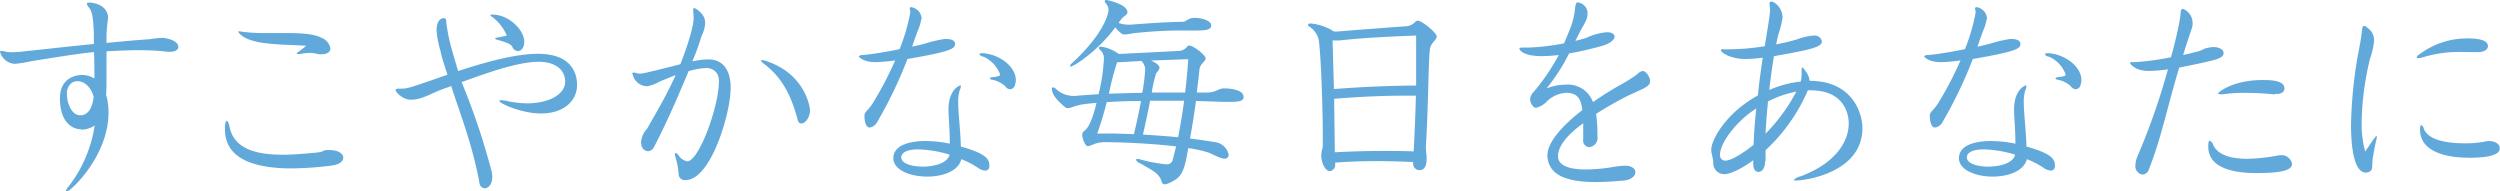 <svg id="txt_01" xmlns="http://www.w3.org/2000/svg" viewBox="0 0 472.96 36.21"><defs><style>.cls-1{fill:#62a9db;}</style></defs><title>txt_01</title><path class="cls-1" d="M15.34,24.46c-1.59,0-4-1.25-4-5.85,0-3.89,3-4.43,4.22-4.43a4.58,4.58,0,0,1,2.3.67c0-1.5,0-3.18-.08-5C14,10.24,9.57,11,5.89,11.58a22.87,22.87,0,0,1-3.09.5A3.08,3.08,0,0,1,0,9.78C0,9.7,0,9.66.21,9.66a1.75,1.75,0,0,1,.42,0,5.23,5.23,0,0,0,1.67.21c0.5,0,1.13,0,2-.13,4.85-.5,9.11-1,13.46-1.42V6.52c-0.13-3.3-.29-4.31-1-5.18A1.5,1.5,0,0,1,16.43.71c0-.13.13-0.21,0.42-0.21a1.72,1.72,0,0,1,.42,0C20.32,0.92,20.44,3,20.44,3.18c0,0.71-.25,1.67-0.29,3.64,0,0.46,0,.88,0,1.3,2.55-.25,5.23-0.5,8.24-0.71a17.25,17.25,0,0,1,2.17-.25c0.92,0,3.18.5,3.18,1.71,0,0.5-.5.92-1.51,0.92a2,2,0,0,1-.5,0,45.4,45.4,0,0,0-5.52-.29c-1.8,0-3.76.08-6.06,0.21,0,1.84,0,3.6,0,5.18,0,1.09,0,2.09-.08,3a12.31,12.31,0,0,1,.46,3.39c0,8.32-7.27,15-7.94,15a0.11,0.11,0,0,1-.12-0.13,1.63,1.63,0,0,1,.38-0.71,24.78,24.78,0,0,0,5.06-11.71,4.54,4.54,0,0,1-2.26.79H15.34Zm0-2.63c1.38-.21,2.09-1.3,2.38-3.47-0.46-1.88-1.76-3-3.05-3a2.23,2.23,0,0,0-1,.25,2.44,2.44,0,0,0-1,2.3c0,1.76,1,3.89,2.42,3.89h0.25Z"/><path class="cls-1" d="M62.3,28.39c1.76,0,2.63.71,2.63,1.42s-0.67,1.3-2.17,1.51a63.57,63.57,0,0,1-7.57.54c-6.19,0-12.63-1.38-12.63-7.36V24.17c0-.88.17-1.3,0.33-1.3s0.42,0.42.58,1.3c0.92,4.14,5.31,5.1,10,5.1,2.13,0,4.26-.21,6.19-0.38,2.09-.21,1-0.46,2.34-0.5H62.3ZM45.41,6.44A1.05,1.05,0,0,1,45.08,6a0.2,0.2,0,0,1,.21-0.08,2.7,2.7,0,0,1,.46.08,30.81,30.81,0,0,0,4.18.25c1.34,0,2.72,0,4.1,0,2.72,0,5.31.13,6.77,0.88a2.75,2.75,0,0,1,1.71,2c0,0.63-.54,1.13-1.59,1.13a3.19,3.19,0,0,1-.63,0A8.53,8.53,0,0,0,58.71,10a12.72,12.72,0,0,0-1.92.21,2,2,0,0,1-.46,0,0.2,0.2,0,0,1-.21-0.08,1.2,1.2,0,0,1,.42-0.38,16.61,16.61,0,0,0,1.38-1.09C53.35,8.36,47.5,8.57,45.41,6.44Z"/><path class="cls-1" d="M77.61,18.86c-1.25,0-2.76-1.3-2.76-1.84q0-.25.63-0.25h0.46c1.17,0,1.76-.21,8.7-2.63-0.42-1.46-1-2.93-1.3-4.47a18.5,18.5,0,0,1-.75-3.93c0-2.26,1.21-2.3,1.34-2.3a0.48,0.48,0,0,1,.5.5V4.18a32.83,32.83,0,0,0,1,5q0.63,2.26,1.25,4.26c5.85-1.92,11.12-3.26,15.09-3.26,6.36,0,7.4,3.68,7.4,5.9,0,3.09-2.63,5.39-6.81,5.39-3.68,0-7.9-1.92-7.9-2.38,0-.08.13-0.13,0.38-0.13a6.24,6.24,0,0,1,1,.13,18.16,18.16,0,0,0,3.85.46c4.18,0,7.23-1.71,7.23-4.1,0-2.17-1.76-3.76-5-3.76-3.68,0-9,1.8-14.59,3.85A130.85,130.85,0,0,1,93,32.4a5.4,5.4,0,0,1,.13,1.09c0,1.38-.75,2.13-1.42,2.13a1.07,1.07,0,0,1-1-1c-1.42-7.57-3.6-12.88-5.35-18.35-0.59.25-1.3,0.46-2,.75-1.63.58-3.55,1.84-5.56,1.84H77.61ZM95.88,6.73A8.65,8.65,0,0,0,93.2,3.26a1.1,1.1,0,0,1-.46-0.42,0.44,0.44,0,0,1,.38-0.08h0.25c3,0.13,5.81,2.93,5.81,5.14,0,1.34-.71,1.76-1.21,1.76a1.2,1.2,0,0,1-1-.71c-0.29-.63-1-0.88-2.72-1.38a1.56,1.56,0,0,1-.63-0.25,1.1,1.1,0,0,1,.75-0.25Z"/><path class="cls-1" d="M121.26,27.13a4.27,4.27,0,0,1,1.17-2.8c2.22-3.93,3.51-6,5.39-10.12-1,.38-2.09.84-3,1.21a7.66,7.66,0,0,1-2.3.88,1.15,1.15,0,0,1-.38,0,2.82,2.82,0,0,1-2.38-2,0.8,0.8,0,0,1-.12-0.38,0.21,0.21,0,0,1,.25-0.21,2.11,2.11,0,0,1,.38.08,2.11,2.11,0,0,0,.79.13c0.63,0,.92-0.08,7.65-1.76,1-2.51,2.51-6.9,2.51-8.74,0-.42,0-0.75-0.08-1.21V1.92c0-.25,0-0.38.21-0.38a1.3,1.3,0,0,1,.46.21c1.55,1.13,1.59,2,1.59,2.72a6.41,6.41,0,0,1-.67,2.34c-0.46,1.46-1,3.09-1.76,4.81a14.34,14.34,0,0,1,3-.38c3.68,0,4.26,3.34,4.26,5.35,0,4.89-3.76,17.48-8.53,17.48a1.19,1.19,0,0,1-1.3-.92,14,14,0,0,0-.63-3.47,1.55,1.55,0,0,1-.08-0.54c0-.13,0-0.21.13-0.21a1.18,1.18,0,0,1,.5.38A2.59,2.59,0,0,0,130,30.52c2.26,0,6-10.45,6-15a2.81,2.81,0,0,0-.29-1.51,2.36,2.36,0,0,0-2.26-1.13,13.27,13.27,0,0,0-3.18.59c-2.72,6.52-4.64,10.7-6.48,14.22a1.4,1.4,0,0,1-1.21.92,1.36,1.36,0,0,1-1.25-1.42V27.13Zm29.64-4.47c-1.25-4.81-3.09-8.11-6.36-10.58a1.55,1.55,0,0,1-.58-0.63c0-.08,0-0.08.17-0.08a2.65,2.65,0,0,1,.92.21c7.53,2.55,8.19,9,8.19,9.24,0,1.42-.92,2.55-1.63,2.55A0.78,0.78,0,0,1,150.91,22.66Z"/><path class="cls-1" d="M174.28,3.64a8.2,8.2,0,0,1-.71,2.3c-0.33,1-.71,1.92-1,2.88,0.88-.17,1.71-0.38,2.47-0.59a25.32,25.32,0,0,1,3.6-.84,2.56,2.56,0,0,1,.54,0c1,0,1.5.42,1.5,0.88,0,0.88-.42,1.42-9,2.89A82.65,82.65,0,0,1,166,23a2,2,0,0,1-1.46,1.13c-1,0-1-2.09-1-2.13,0-1,.5-0.75,1.67-2.63a66.53,66.53,0,0,0,4.14-7.94,31.72,31.72,0,0,1-3.68.33c-2.51,0-3.22-1.09-3.22-1.09a0.94,0.94,0,0,1,.84-0.25,69.63,69.63,0,0,0,6.9-1.13,35.69,35.69,0,0,0,2-6.81,1.28,1.28,0,0,0,0-.42,1.83,1.83,0,0,1-.08-0.42,0.24,0.24,0,0,1,.25-0.29,2.33,2.33,0,0,1,2,2.13V3.64Zm1.13,29.77c-3.22,0-6.4-1.25-6.4-3.47,0-3,4.43-3.26,6-3.26a23.2,23.2,0,0,1,4.68.5c0-2.8-.25-4.85-0.25-6.44,0-4,2.26-4.6,2.26-4.6s0.08,0,.08.13a2,2,0,0,1-.21.79,7.26,7.26,0,0,0-.29,2.34c0,2.13.42,5.1,0.5,8.32,4.89,1.38,5.39,2.42,5.39,3.64a0.8,0.8,0,0,1-.79.92,2.8,2.8,0,0,1-1.38-.54,15.76,15.76,0,0,0-3.14-1.63C181.35,32.36,178.38,33.41,175.41,33.41Zm-4.89-3.6c0,1.13,2,1.71,4.06,1.71,2.3,0,4.72-.71,5.06-2.26a22,22,0,0,0-5.94-1c-1.71,0-3,.42-3.18,1.34v0.21Zm14.76-19.57c0-.08.13-0.17,0.46-0.17,0.08,0,.25,0,0.38,0,3.3,0.33,6.06,2.72,6.06,5.06a3.15,3.15,0,0,1-.21,1.09,1,1,0,0,1-.88.67,1.17,1.17,0,0,1-.92-0.58,5.06,5.06,0,0,0-2.38-1.21,0.62,0.62,0,0,1-.54-0.29,0.69,0.69,0,0,1,.59-0.21c1.3-.17,1.34-0.33,1.34-0.46a1,1,0,0,0-.17-0.5,5.82,5.82,0,0,0-3-2.93A0.91,0.91,0,0,1,185.28,10.24Z"/><path class="cls-1" d="M235.29,18.27c0,0.84-.84,1-2.42,1-0.46,0-1,0-1.51,0l-5.1-.17c-0.33,2.42-.71,4.85-1.13,7.11,1.3,0.13,4.72.67,4.93,0.71a3,3,0,0,1,2.38,2.34,1.21,1.21,0,0,1-.08.38,0.71,0.71,0,0,1-.67.38c-0.88,0-2.34-.92-3.22-1.21a23.85,23.85,0,0,0-3.68-.79c-0.71,4.31-1.17,5.48-3.34,6.48a3.11,3.11,0,0,1-1.13.38,0.57,0.57,0,0,1-.54-0.5c-0.5-1.46-1.13-1.84-4.22-3.55a1,1,0,0,1-.63-0.59c0-.13.13-0.17,0.29-0.17a2.05,2.05,0,0,1,.63.13l1.5,0.38q1.57,0.31,3.14.5h0.21a1.1,1.1,0,0,0,1.17-.88l0.63-2.51c-4.68-.54-10.29-0.79-13.09-0.79a5.91,5.91,0,0,0-2.59.42,3.15,3.15,0,0,1-1,.33c-0.63,0-1.09-1.67-1.09-2.17a1,1,0,0,1,.5-0.79c0.38-.33,1.21-1.09,2.22-5.23-1,.08-1.88.17-2.63,0.29-1.42.21-2.22,0.71-2.8,0.71a0.85,0.85,0,0,1-.46-0.13C200.21,19.19,199,18,199,16.77a0.21,0.21,0,0,1,.17-0.25,1.16,1.16,0,0,1,.54.25,4.91,4.91,0,0,0,3.39,1.38,10.25,10.25,0,0,0,1.09-.08l3.64-.25a33.72,33.72,0,0,0,1-6.56,2.08,2.08,0,0,0-.79-1.88A0.6,0.6,0,0,1,207.9,9c0-.13.13-0.17,0.33-0.17h0.17a7.78,7.78,0,0,1,3.26,1.38c3.43-.17,8.57-0.42,11.41-0.58a2.08,2.08,0,0,0,1.51-.79A0.64,0.64,0,0,1,225,8.61c0.71,0,3.09,1.8,3.09,2.42s-1,.92-1.17,2.09c-0.12,1.38-.33,2.84-0.5,4.39h1.84c1.76,0,2.3-.79,3.26-0.79h0.08c1.46,0,3.51.38,3.64,1.42v0.13ZM229.14,4.85c0,0.79-1.13.92-2.59,0.92h-2.8a79,79,0,0,0-9.45.54,12.82,12.82,0,0,1-1.5.21,0.92,0.92,0,0,1-.67-0.21A5.58,5.58,0,0,1,211,5.18c-3.43,4.6-7.86,7.4-8.45,7.4a0.11,0.11,0,0,1-.12-0.13,0.8,0.8,0,0,1,.29-0.42c6.81-6.27,7-10.08,7-10.12a1.88,1.88,0,0,0-.54-1.3A0.68,0.68,0,0,1,209,.25,0.27,0.27,0,0,1,209.37,0s3.93,0.75,3.93,2.34c0,0.5-.79.71-1.3,1.46l-0.38.54a5.89,5.89,0,0,0,1.92.33h0.29c3.76-.29,6.94-0.5,9.78-0.54,0.92,0,1-.67,2.22-0.75h0.25c1.17,0,3,.5,3.05,1.34V4.85ZM210,25.25c1.13,0,2.72.08,4.52,0.13,0.54-2.22,1-4.39,1.34-6.27-2.3,0-4.47.08-6.48,0.21a61.67,61.67,0,0,1-1.8,5.94H210Zm1.34-13.46a50.46,50.46,0,0,0-1.55,5.94c2-.08,4.18-0.13,6.31-0.17a37.78,37.78,0,0,0,.54-4.22,2.2,2.2,0,0,0-.71-1.8C214.17,11.62,212.59,11.75,211.29,11.79Zm6.23,7.27c-0.33,1.92-.84,4.14-1.34,6.4,2.13,0.13,4.47.29,6.65,0.5,0.42-2.17.84-4.52,1.13-6.9h-6.44Zm0.17-7.61c1.63,0.71,1.63,1.3,1.63,1.38a2.12,2.12,0,0,1-.63,1,22.53,22.53,0,0,0-.84,3.68c2.22,0,4.39,0,6.31,0,0.25-2.09.46-4.22,0.58-6.31Z"/><path class="cls-1" d="M267.36,30.65c-2.26-.08-4.52-0.17-6.77-0.17-2.63,0-5.31.08-8,.29V31a1.2,1.2,0,0,1-1,1.38c-0.92,0-1.63-1.71-1.63-2.93,0-.84.29-1.38,0.29-1.84s0-1.21,0-2c0-5.52-.38-16-0.79-18.15a4,4,0,0,0-1.63-2.34,0.7,0.7,0,0,1-.38-0.46c0-.13.13-0.21,0.42-0.21h0.21a9.79,9.79,0,0,1,4.26,1.5,6.51,6.51,0,0,0,.88,0c3.93-.33,8.57-0.67,13-1a2.48,2.48,0,0,0,1.46-.75,0.79,0.79,0,0,1,.58-0.29c0.67,0,3.55,2.26,3.55,3,0,0.59-.84,1-1.21,2s-0.33,10.41-.84,18.73v0.33c0,0.67.13,1.17,0.13,1.92s0,2.3-1.38,2.3a1.22,1.22,0,0,1-1.17-1.34V30.65Zm-15-13.8c5.14-.42,10.58-0.63,15.55-0.67,0-2,0-4,0-5.77,0-1.3,0-2.55,0-3.68-6,.21-10.7.5-14.47,0.92-0.21,0-.46,0-0.67,0s-0.46,0-.67,0Zm13.42,1.25c-4.18,0-8.86.21-13.38,0.59l0.13,10.12c3.18-.17,6.1-0.25,9.07-0.25,1.92,0,3.89,0,5.85.08,0.17-3.39.33-7,.42-10.54h-2.09Z"/><path class="cls-1" d="M302.24,25.92a1.77,1.77,0,0,1-1.59,1.92,1.24,1.24,0,0,1-1.13-1.46V24.83c0-.5,0-1,0-1.51-2.8,2-4.77,4.26-4.77,6.19v0.17c0.13,1.8,2.47,2.38,5.27,2.38a31.18,31.18,0,0,0,4.85-.42,18.82,18.82,0,0,1,2.47-.29c0.17,0,.33,0,0.5,0,1,0.13,1.55.67,1.55,1.21,0,0.71-.75,1.46-2.17,1.59-1.88.17-3.64,0.29-5.27,0.29-5.31,0-9-1.17-9.2-4.89V29.39c0-2.51,2.84-5.64,6.61-8.57-0.25-1.63-.54-3.26-3.09-3.26a5.82,5.82,0,0,0-3.51,1.5,4.28,4.28,0,0,1-2.17,1.34c-0.63,0-1.13-1.09-1.13-1.63a2.42,2.42,0,0,1,.79-1.5,39.72,39.72,0,0,0,4.64-6.86,31,31,0,0,1-3.18.21c-3.55,0-4.26-1.13-4.26-1.42,0-.13.21-0.21,0.63-0.21h0.33c0.25,0,.5,0,0.79,0a40.76,40.76,0,0,0,6.69-.79l1-2.38A14.74,14.74,0,0,0,298,1.34c0.13-.71.21-0.88,0.46-0.88a2.08,2.08,0,0,1,1.88,1.88V2.63c0,1.13-.67,1.88-1.59,3.68l-0.71,1.42c0.67-.17,1.3-0.33,2-0.54a11.25,11.25,0,0,1,3.22-1A5.69,5.69,0,0,1,304,6.1c1,0,1.46.38,1.46,0.84s-0.67,1.25-2.26,1.71a64.58,64.58,0,0,1-6.35,1.46,36.29,36.29,0,0,1-4.26,6.61,10.55,10.55,0,0,1,3.6-.71,5.08,5.08,0,0,1,5.18,3.3,58.32,58.32,0,0,1,5.27-3.3,29.39,29.39,0,0,0,3.14-2,1.89,1.89,0,0,1,1-.58c0.59,0,1.25,1,1.38,1.67a0.81,0.81,0,0,1,0,.29c0,1-1.25,1.34-4.1,2.68a67.54,67.54,0,0,0-6.1,3.47,29.57,29.57,0,0,1,.25,4.26v0.08Z"/><path class="cls-1" d="M333.93,30.52c0,1.34-.63,2-1.25,2s-1-.54-1-1.55V30.31c-1.84,1.42-4.26,2.63-5.39,2.63a2.06,2.06,0,0,1-2.17-2.09c0-1-.38-1.67-0.38-2.55,0-1.8,2.72-6.9,8.82-10.24,0.25-2.47.58-4.81,0.92-7.15a25.66,25.66,0,0,1-3.26.25c-3,0-4.68-1.3-4.68-1.67a0.43,0.43,0,0,1,.46-0.17h0.13a11.83,11.83,0,0,0,1.25,0,42.29,42.29,0,0,0,6.48-.58c1-6,1-6.31,1-7.07A3.81,3.81,0,0,0,334.77,1c0-.08,0-0.17,0-0.25A0.35,0.35,0,0,1,335.1.29a1.22,1.22,0,0,1,.63.25,3.34,3.34,0,0,1,1.5,2.76,16.47,16.47,0,0,1-.75,3.09c-0.17.59-.29,1.21-0.46,2A37.85,37.85,0,0,0,340,7.44a11.39,11.39,0,0,1,3-.71h0.17a1.36,1.36,0,0,1,1.5,1.09c0,1-1.55,1.51-9.07,2.8-0.33,2-.63,4.18-0.88,6.4a20.17,20.17,0,0,1,5.94-1.59,4.78,4.78,0,0,0,.17-1.3,3.15,3.15,0,0,0,0-.63V13.21c0-.29,0-0.42.13-0.42a1.15,1.15,0,0,1,.54.58,3.37,3.37,0,0,1,.84,1.92c8.11,0,10,6.1,10,8.95,0,8.45-10.87,9.91-12.54,9.91-0.29,0-.42,0-0.42-0.13a2.54,2.54,0,0,1,1.3-.67c6.65-2.51,9.07-6.61,9.07-10,0-1.67-.75-6.27-7.27-6.27h-0.46a33.32,33.32,0,0,1-8,11.33c0,0.5,0,1.25,0,1.84v0.25Zm-1.67-10c-4,2.55-6.86,6.65-6.86,8.74a1,1,0,0,0,1,1.13c1.63,0,5.31-2.93,5.35-3Q331.88,23.94,332.26,20.49Zm2.22-1.3c-0.21,2.09-.38,4.14-0.46,6.06a33.1,33.1,0,0,0,5.81-7.94A19.51,19.51,0,0,0,334.48,19.19Z"/><path class="cls-1" d="M375.83,3.64a8.2,8.2,0,0,1-.71,2.3c-0.33,1-.71,1.92-1,2.88,0.88-.17,1.71-0.38,2.47-0.59a25.32,25.32,0,0,1,3.6-.84,2.56,2.56,0,0,1,.54,0c1,0,1.5.42,1.5,0.88,0,0.88-.42,1.42-9,2.89A82.65,82.65,0,0,1,367.55,23a2,2,0,0,1-1.46,1.13c-1,0-1-2.09-1-2.13,0-1,.5-0.75,1.67-2.63a66.53,66.53,0,0,0,4.14-7.94,31.72,31.72,0,0,1-3.68.33c-2.51,0-3.22-1.09-3.22-1.09a0.94,0.94,0,0,1,.84-0.25,69.63,69.63,0,0,0,6.9-1.13,35.69,35.69,0,0,0,2-6.81,1.28,1.28,0,0,0,0-.42,1.83,1.83,0,0,1-.08-0.42,0.24,0.24,0,0,1,.25-0.29,2.33,2.33,0,0,1,2,2.13V3.64ZM377,33.41c-3.22,0-6.4-1.25-6.4-3.47,0-3,4.43-3.26,6-3.26a23.2,23.2,0,0,1,4.68.5c0-2.8-.25-4.85-0.25-6.44,0-4,2.26-4.6,2.26-4.6s0.08,0,.08.13a2,2,0,0,1-.21.79,7.26,7.26,0,0,0-.29,2.34c0,2.13.42,5.1,0.5,8.32,4.89,1.38,5.39,2.42,5.39,3.64a0.8,0.8,0,0,1-.79.92,2.8,2.8,0,0,1-1.38-.54,15.76,15.76,0,0,0-3.14-1.63C382.9,32.36,379.93,33.41,377,33.41Zm-4.89-3.6c0,1.13,2,1.71,4.06,1.71,2.3,0,4.72-.71,5.06-2.26a22,22,0,0,0-5.94-1c-1.71,0-3,.42-3.18,1.34v0.21Zm14.76-19.57c0-.08.13-0.17,0.46-0.17,0.08,0,.25,0,0.38,0,3.3,0.33,6.06,2.72,6.06,5.06a3.15,3.15,0,0,1-.21,1.09,1,1,0,0,1-.88.67,1.17,1.17,0,0,1-.92-0.58,5.06,5.06,0,0,0-2.38-1.21,0.62,0.62,0,0,1-.54-0.29,0.69,0.69,0,0,1,.59-0.21c1.3-.17,1.34-0.33,1.34-0.46a1,1,0,0,0-.17-0.5,5.82,5.82,0,0,0-3-2.93A0.91,0.91,0,0,1,386.83,10.24Z"/><path class="cls-1" d="M406.48,13.42c-2.68,0-3.51-1.42-3.51-1.5s0.08-.17.29-0.17,0.21,0,.33,0,0.25,0,.42,0a49.57,49.57,0,0,0,6.69-.92C411,10,412.5,4.1,412.55,2.3c0-.42.21-0.63,0.42-0.63a2.93,2.93,0,0,1,1.76,2,7.34,7.34,0,0,1,.08.79c0,0.67-.21,1-0.79,2.8-0.33,1-.71,2.13-1,3.14,0.84-.17,1.8-0.42,2.8-0.67,1.38-.42.88-0.54,2.22-0.75a4.7,4.7,0,0,1,.71-0.08c1.09,0,1.92.5,1.92,1.13s-0.58,1-2.17,1.42c-2.47.59-4.52,1-6.23,1.34-2.3,7.65-3.43,13.46-5.73,19.23a1.33,1.33,0,0,1-1.21,1,1.58,1.58,0,0,1-1.34-1.8,4.51,4.51,0,0,1,.38-1.63,127.39,127.39,0,0,0,5.77-16.47A27.63,27.63,0,0,1,406.48,13.42Zm20.36,19.32c-4.1,0-9.07-.84-9.07-5,0-.79.08-1.13,0.29-1.13a1.44,1.44,0,0,1,.67.88c1,2,3.68,2.55,6.44,2.55a32.89,32.89,0,0,0,5.56-.59,4.15,4.15,0,0,1,.67-0.08A2,2,0,0,1,433.62,31C433.62,32.36,431,32.74,426.84,32.74Zm3.55-14.88c-1.8-.17-3.68-0.29-5.6-0.29a26,26,0,0,0-4.06.25,3.64,3.64,0,0,1-.63,0c-0.29,0-.46,0-0.46-0.17s2.72-2.51,8.4-2.51c1.92,0,4.14.13,4.14,1.63,0,0.54-.46,1-1.46,1H430.4Z"/><path class="cls-1" d="M449.59,25.75a0.11,0.11,0,0,1,.08.13,3.32,3.32,0,0,1-.13.67c-0.33,1.42-.5,2.55-0.63,3.26-0.21,1.25,0,2-.33,2.42a1.29,1.29,0,0,1-1,.42c-2.09,0-2.8-4.26-2.8-9a83,83,0,0,1,1.42-13.88c0.5-2.51.54-3.22,0.67-4.14,0.08-.5.17-0.75,0.38-0.75a1.3,1.3,0,0,1,.63.38,2.8,2.8,0,0,1,1.25,2.55,14.29,14.29,0,0,1-.75,3.26,53.67,53.67,0,0,0-1.59,12,19.28,19.28,0,0,0,.67,5.6C449.18,26.09,449.47,25.75,449.59,25.75ZM465.23,9.83a23.09,23.09,0,0,0-7.11,1.09,4.77,4.77,0,0,1-.59.08c-0.21,0-.33,0-0.33-0.17a1.34,1.34,0,0,1,.63-0.63,14.86,14.86,0,0,1,9-2.93c3.14,0,3.85.71,3.85,1.46,0,0.54-.54,1.09-1.76,1.13C467.53,9.87,466.36,9.83,465.23,9.83Zm1.76,20c-4.85,0-9.16-1.42-9.16-5.31,0-.54.08-0.84,0.25-0.84a0.89,0.89,0,0,1,.46.67c0.88,2.26,4.68,2.76,7.69,2.76a18.67,18.67,0,0,0,3.68-.29,4.72,4.72,0,0,1,1-.13c1.21,0,2,.63,2,1.34C473,29.52,470,29.85,467,29.85Z"/></svg>